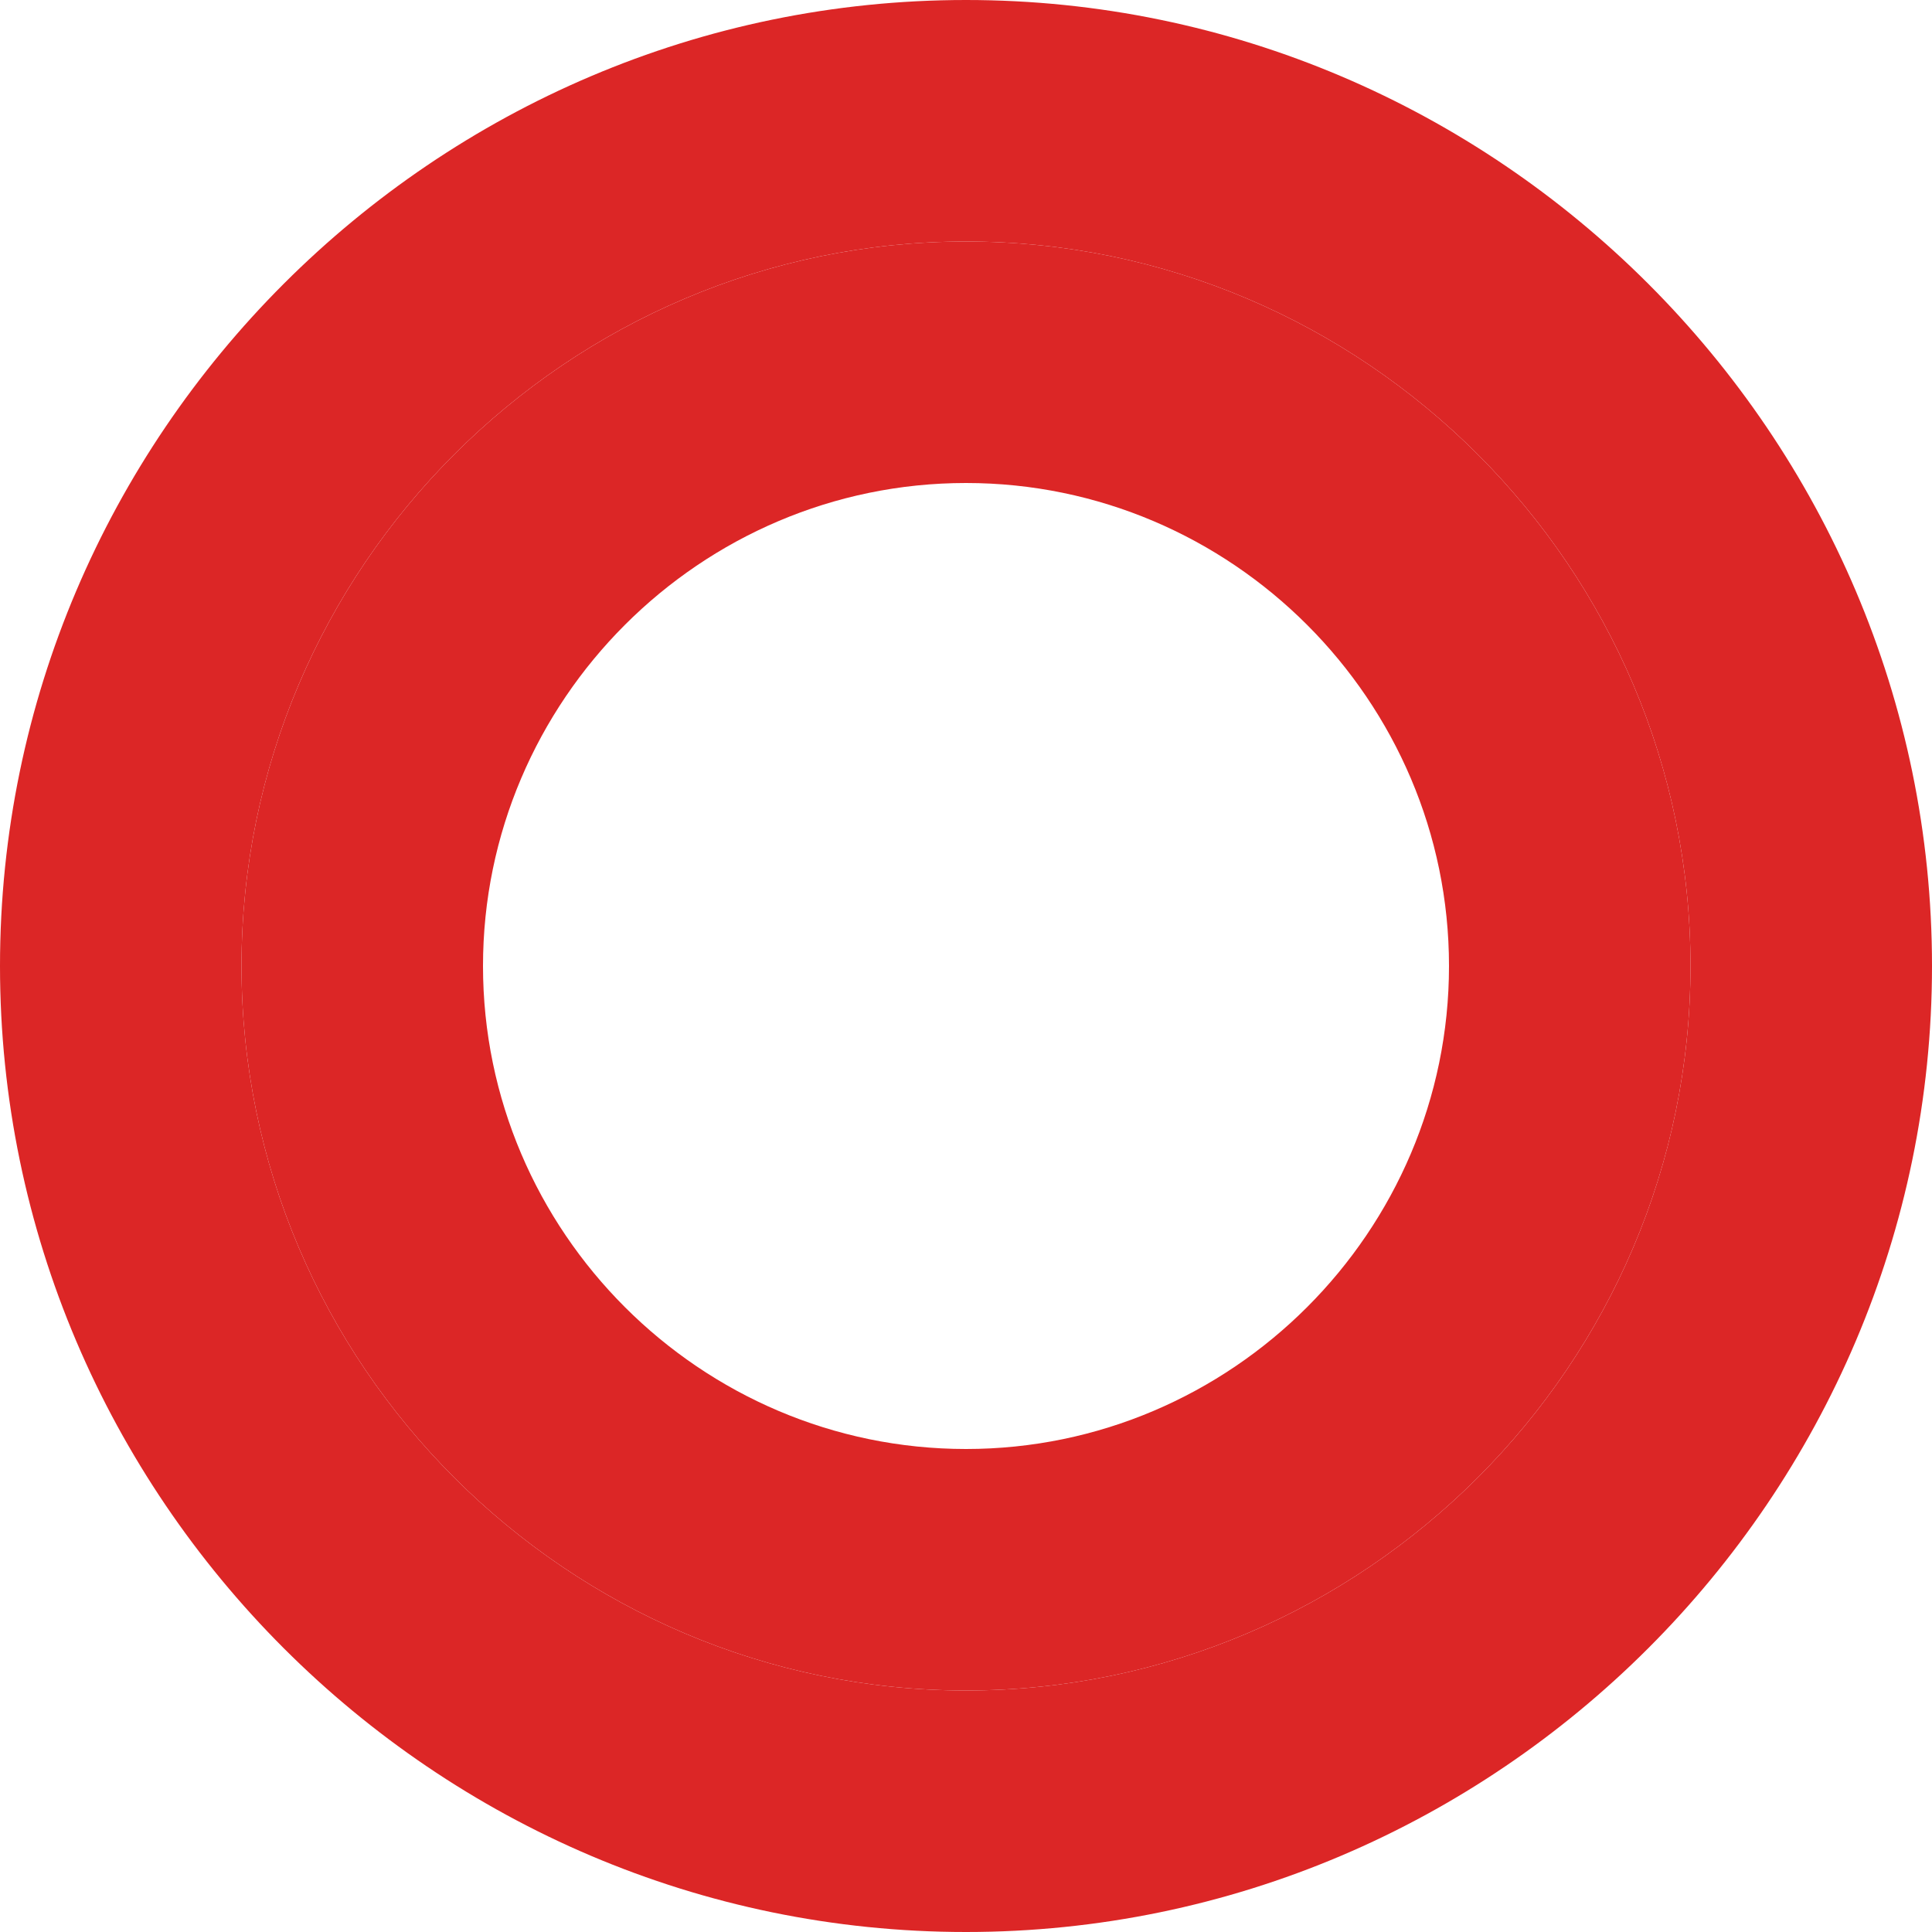 <svg xmlns="http://www.w3.org/2000/svg" viewBox="0 0 16 16">
  <path fill="#dc2626" d="M8 0C3.6 0 0 3.6 0 8s3.6 8 8 8 8-3.6 8-8-3.6-8-8-8zm0 14c-3.3 0-6-2.7-6-6s2.7-6 6-6 6 2.7 6 6-2.7 6-6 6z"/>
  <path fill="#dc2626" d="M8 2c-3.3 0-6 2.7-6 6s2.7 6 6 6 6-2.7 6-6-2.7-6-6-6zm0 10c-2.2 0-4-1.8-4-4s1.8-4 4-4 4 1.8 4 4-1.8 4-4 4z"/>
</svg> 